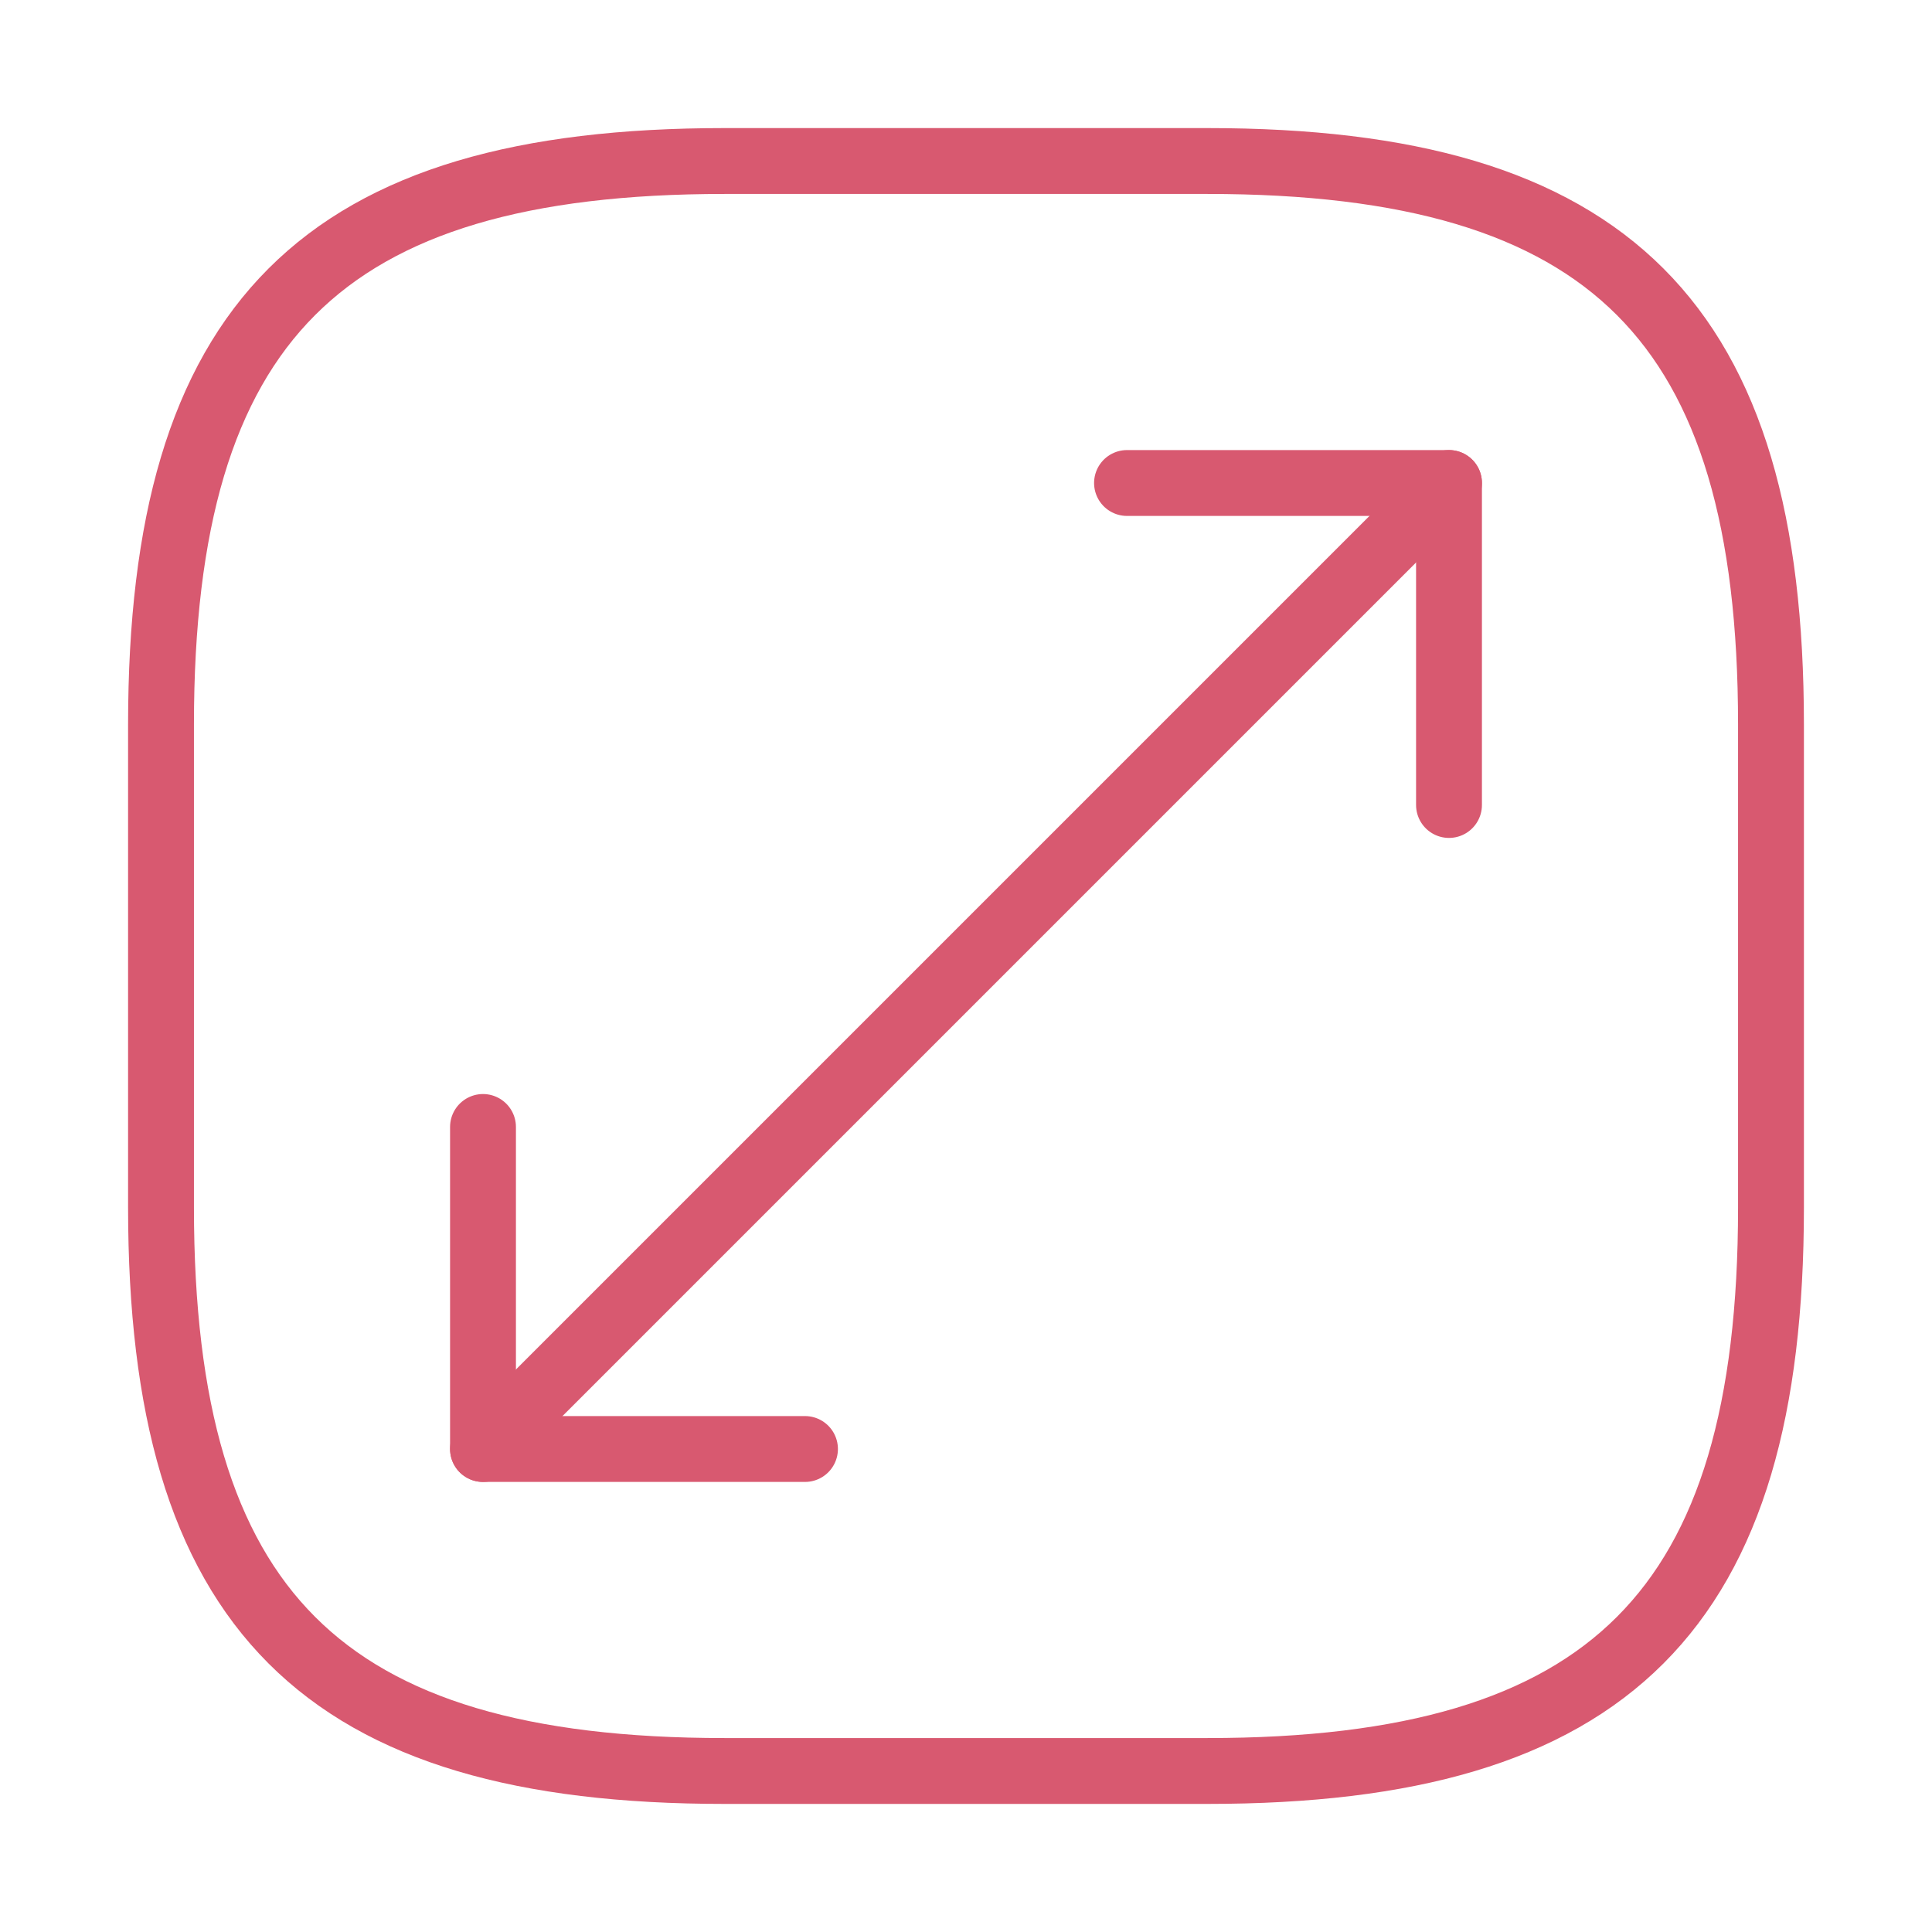 <?xml version="1.0" encoding="UTF-8"?>
<svg xmlns="http://www.w3.org/2000/svg" width="44" height="44" viewBox="0 0 44 44" fill="none">
  <path d="M16.5 40.333H27.5C36.667 40.333 40.333 36.666 40.333 27.5V16.5C40.333 7.333 36.667 3.667 27.5 3.667H16.5C7.333 3.667 3.667 7.333 3.667 16.5V27.5C3.667 36.666 7.333 40.333 16.5 40.333Z" stroke="#D85970" stroke-width="1.5" stroke-linecap="round" stroke-linejoin="round"></path>
  <path d="M33 11L11 33" stroke="#D85970" stroke-width="1.5" stroke-linecap="round" stroke-linejoin="round"></path>
  <path d="M33 18.333V11H25.667" stroke="#D85970" stroke-width="1.5" stroke-linecap="round" stroke-linejoin="round"></path>
  <path d="M11 25.666V33H18.333" stroke="#D85970" stroke-width="1.5" stroke-linecap="round" stroke-linejoin="round"></path>
</svg>
